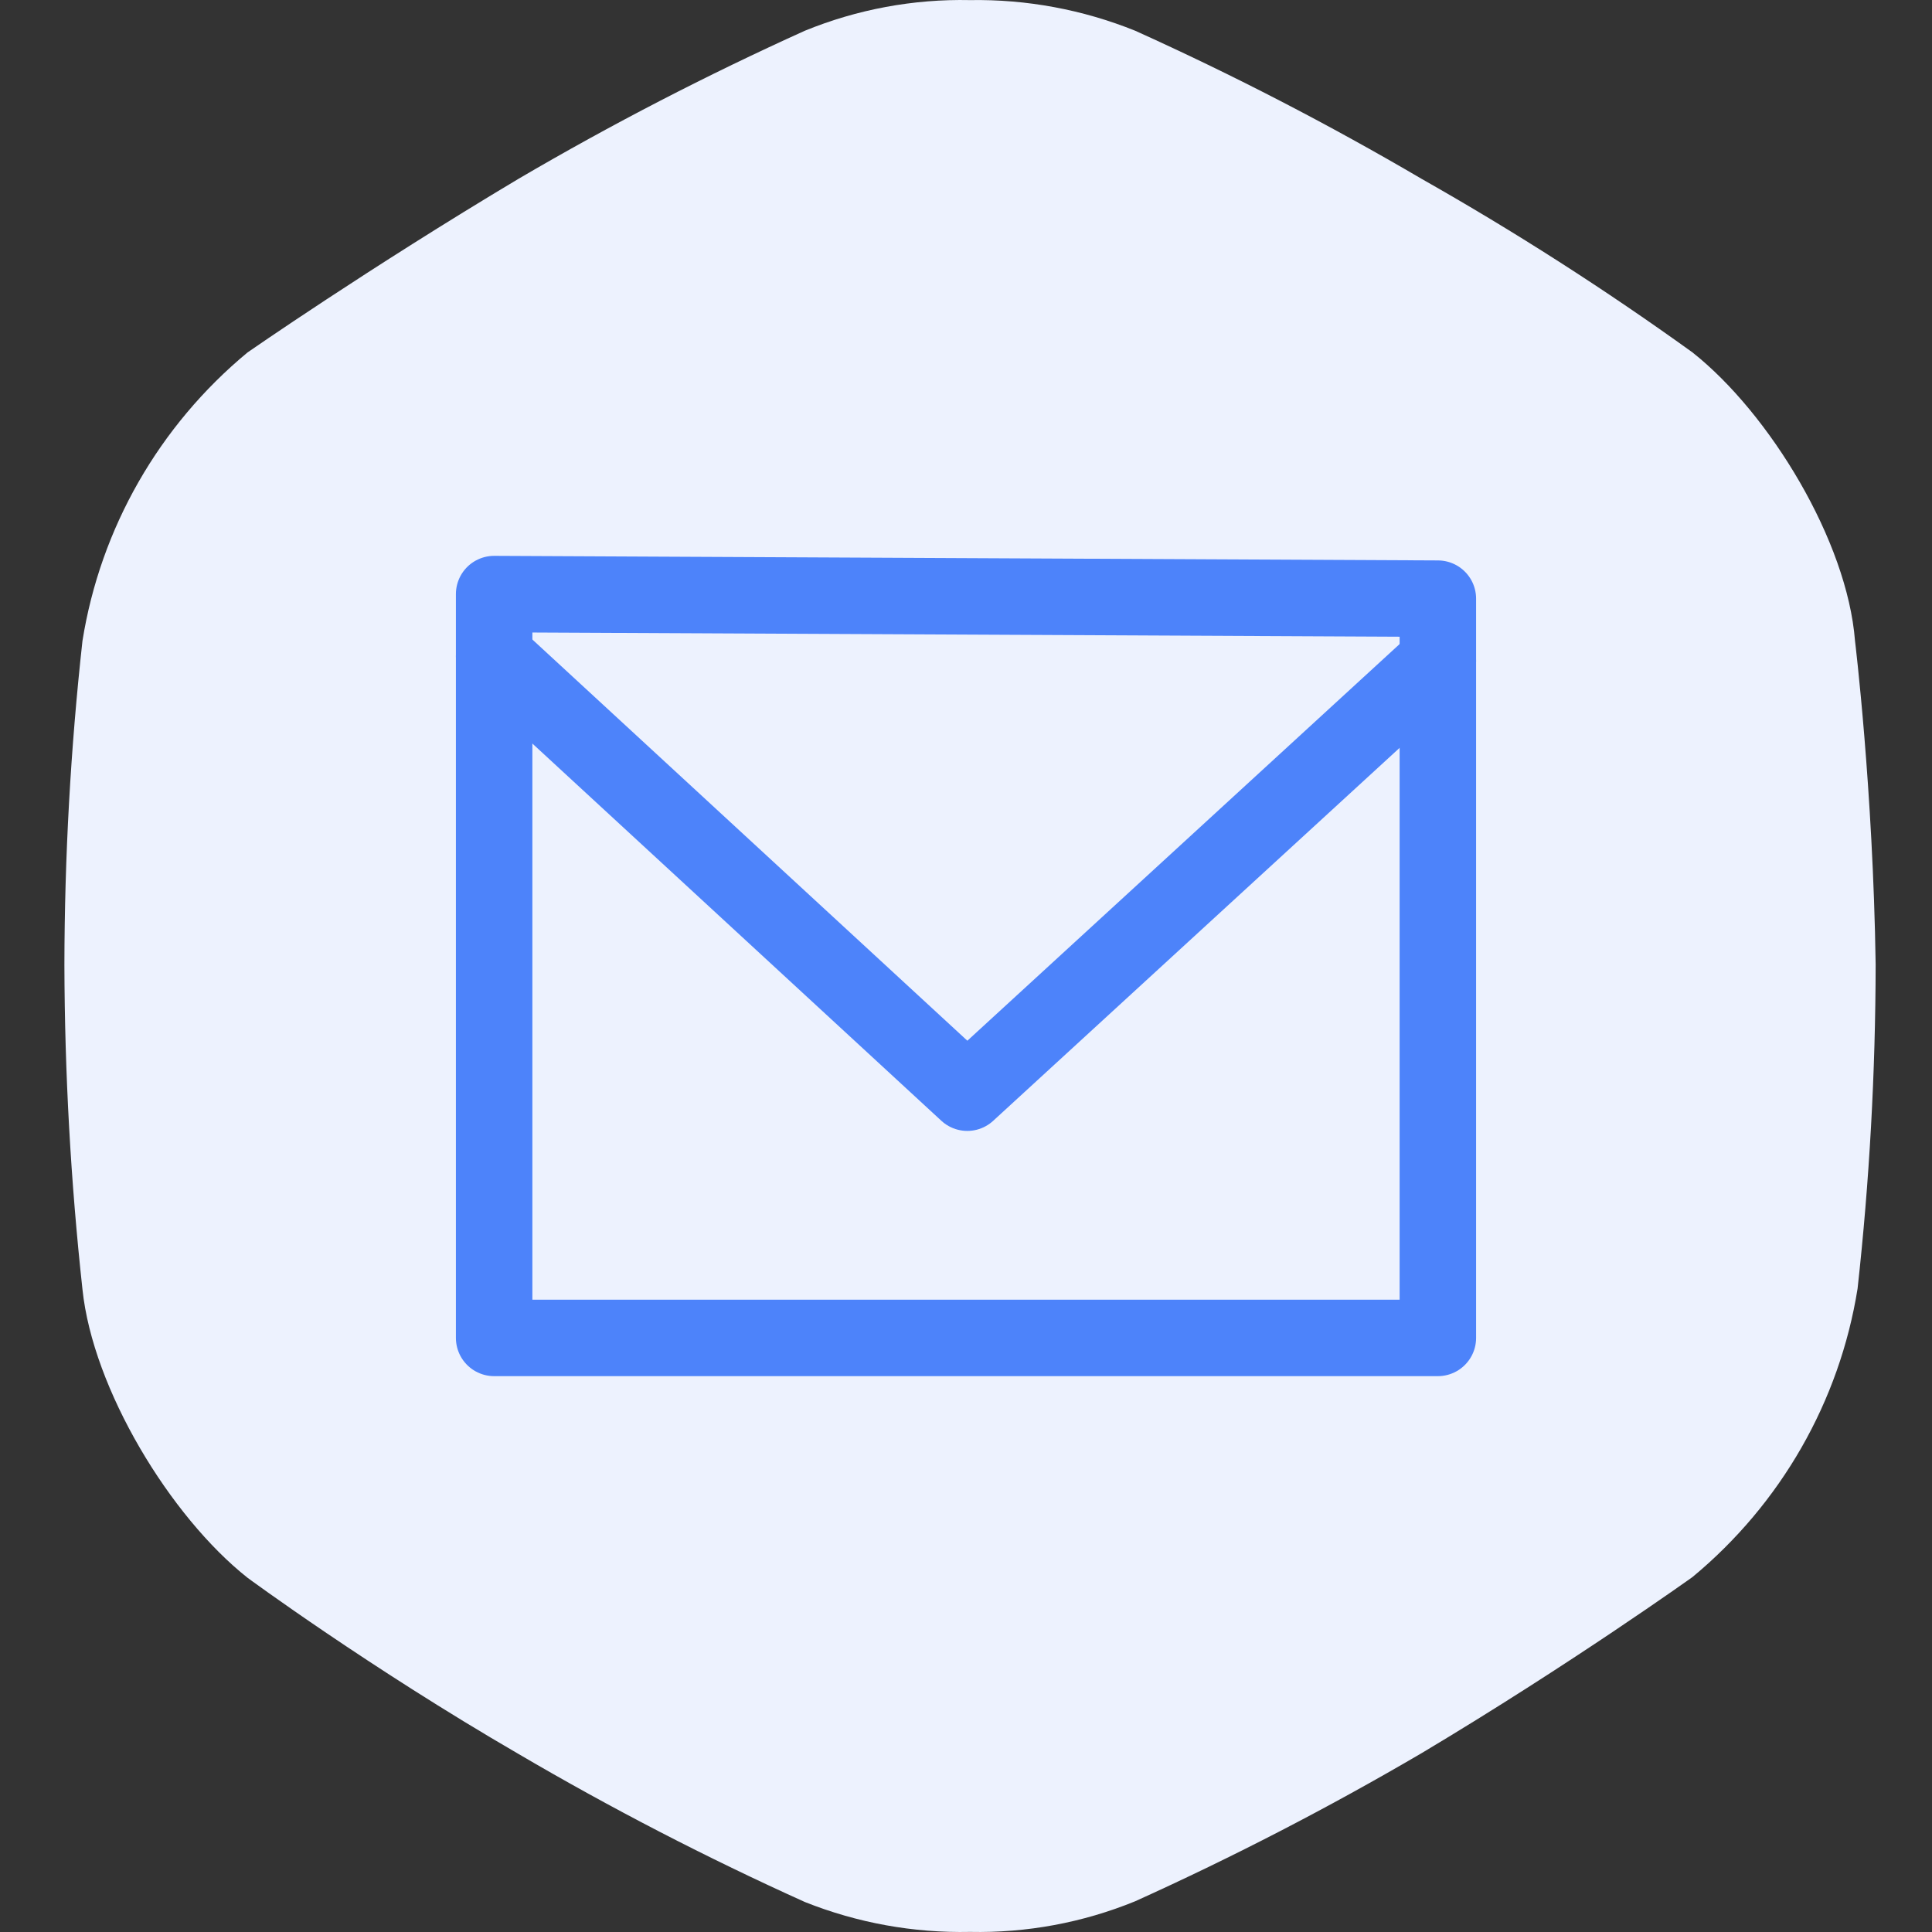<svg width="60" height="60" viewBox="0 0 60 60" fill="none" xmlns="http://www.w3.org/2000/svg">
<rect x="0" y="0" width="60" height="60" fill="#333333" stroke="none"/>
<g clip-path="url(#clip0_2815_743)">
<path d="M57.609 19.903C57.369 16.811 54.965 12.847 52.561 10.944C49.858 8.997 47.049 7.197 44.147 5.553C41.268 3.864 38.299 2.329 35.253 0.954C33.626 0.298 31.882 -0.026 30.125 0.003C28.367 -0.034 26.622 0.29 24.997 0.954C21.952 2.33 18.983 3.865 16.103 5.553C11.455 8.328 7.689 10.944 7.689 10.944C4.942 13.219 3.12 16.402 2.561 19.903C2.192 23.247 2.005 26.608 2 29.972C2.009 33.336 2.196 36.697 2.561 40.041C2.881 43.133 5.285 47.098 7.689 49C7.689 49 11.455 51.775 16.103 54.471C18.982 56.16 21.951 57.695 24.997 59.069C26.625 59.718 28.37 60.034 30.125 59.997C31.883 60.034 33.629 59.71 35.253 59.046C38.298 57.67 41.267 56.135 44.147 54.447C48.795 51.672 52.561 48.977 52.561 48.977C55.308 46.702 57.13 43.519 57.689 40.017C58.058 36.673 58.245 33.312 58.25 29.948C58.17 24.502 57.609 19.903 57.609 19.903Z" fill="#EDF2FE"/>
<path fill-rule="evenodd" clip-rule="evenodd" d="M33.032 41.55H15.346V18.45L44.654 18.592V41.55H33.032Z" stroke="#4D83FA" stroke-width="2.375" stroke-linecap="round" stroke-linejoin="round"/>
<path d="M44.654 20.524L30.04 33.934L15.346 20.381" stroke="#4D83FA" stroke-width="2.375" stroke-linecap="round" stroke-linejoin="round"/>
</g>
<defs>
<clipPath id="clip0_2815_743">
<rect width="60" height="60" fill="white"/>
</clipPath>
</defs>
</svg>
